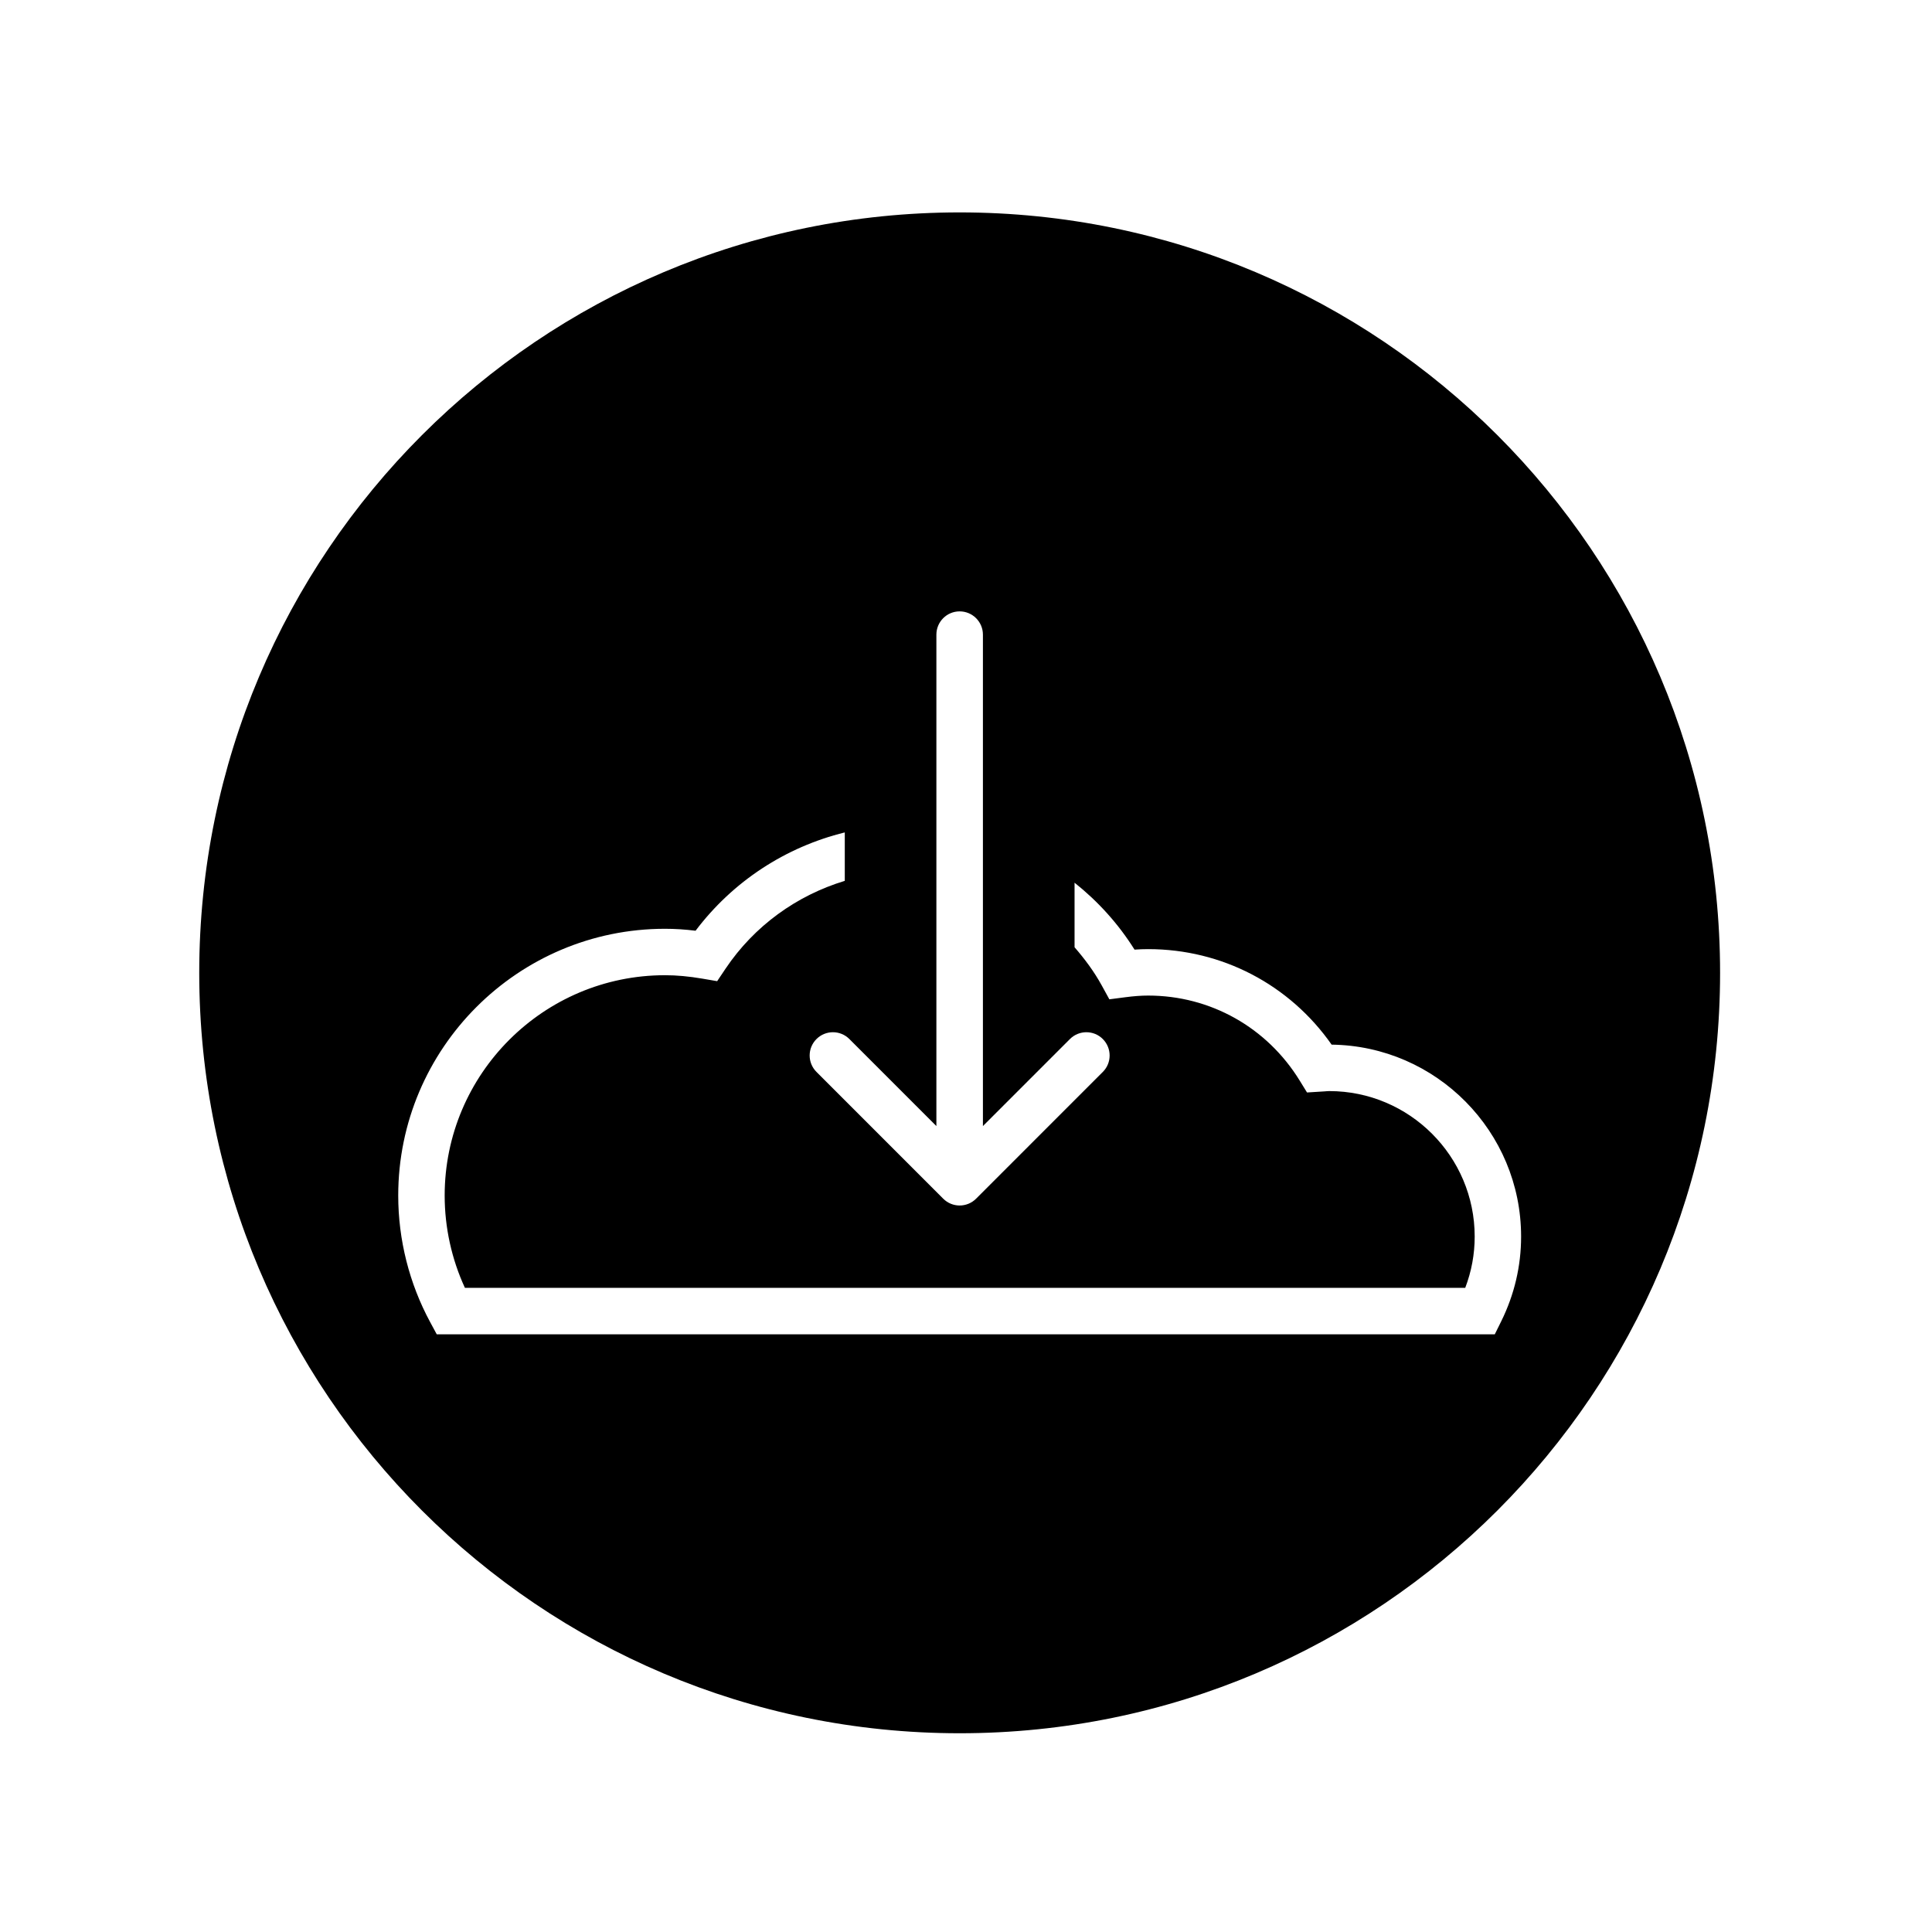 <?xml version="1.0" encoding="UTF-8"?>
<!-- Uploaded to: SVG Repo, www.svgrepo.com, Generator: SVG Repo Mixer Tools -->
<svg fill="#000000" width="800px" height="800px" version="1.1" viewBox="144 144 512 512" xmlns="http://www.w3.org/2000/svg">
 <path d="m398.32 200.29c-111.3 0-201.52 90.223-201.52 201.52 0 111.3 90.223 201.52 201.52 201.52 111.3 0 201.52-90.227 201.52-201.52s-90.223-201.52-201.52-201.52zm-6.168 242.13v-130.23c0-3.406 2.754-6.168 6.16-6.168s6.172 2.762 6.172 6.168v130.23l23.059-23.062c2.41-2.41 6.312-2.41 8.715 0 2.402 2.41 2.41 6.312 0 8.715l-33.582 33.59c-2.41 2.41-6.312 2.41-8.715 0l-33.582-33.59c-2.414-2.41-2.414-6.312 0-8.715 2.41-2.41 6.309-2.41 8.715 0zm147.98 55.188h-280.39l-1.742-3.231c-5.535-10.242-8.465-21.844-8.465-33.543 0-38.98 31.715-70.695 70.695-70.695 2.621 0 5.297 0.168 8.102 0.516 9.891-13.109 23.891-22.203 39.543-26.051v12.832c-12.73 3.859-23.973 11.914-31.605 23.285l-2.215 3.301-3.926-0.672c-3.57-0.609-6.812-0.906-9.895-0.906-32.199 0-58.391 26.191-58.391 58.391 0 8.453 1.848 16.844 5.367 24.465h265.09c1.668-4.363 2.508-8.922 2.508-13.598 0-21.262-17.297-38.551-38.551-38.551-0.379 0-0.746 0.039-1.125 0.07l-4.758 0.297-1.93-3.133c-8.676-14.117-23.688-22.547-40.168-22.547-1.824 0-3.769 0.141-6.117 0.449l-4.168 0.543-2.019-3.68c-2.023-3.688-4.508-7.012-7.203-10.117v-17.105c6.184 4.918 11.594 10.867 15.895 17.734 1.254-0.09 2.438-0.133 3.613-0.133 19.555 0 37.469 9.395 48.621 25.312 27.746 0.352 50.211 23.027 50.211 50.859 0 7.82-1.777 15.383-5.281 22.48z"/>
</svg>